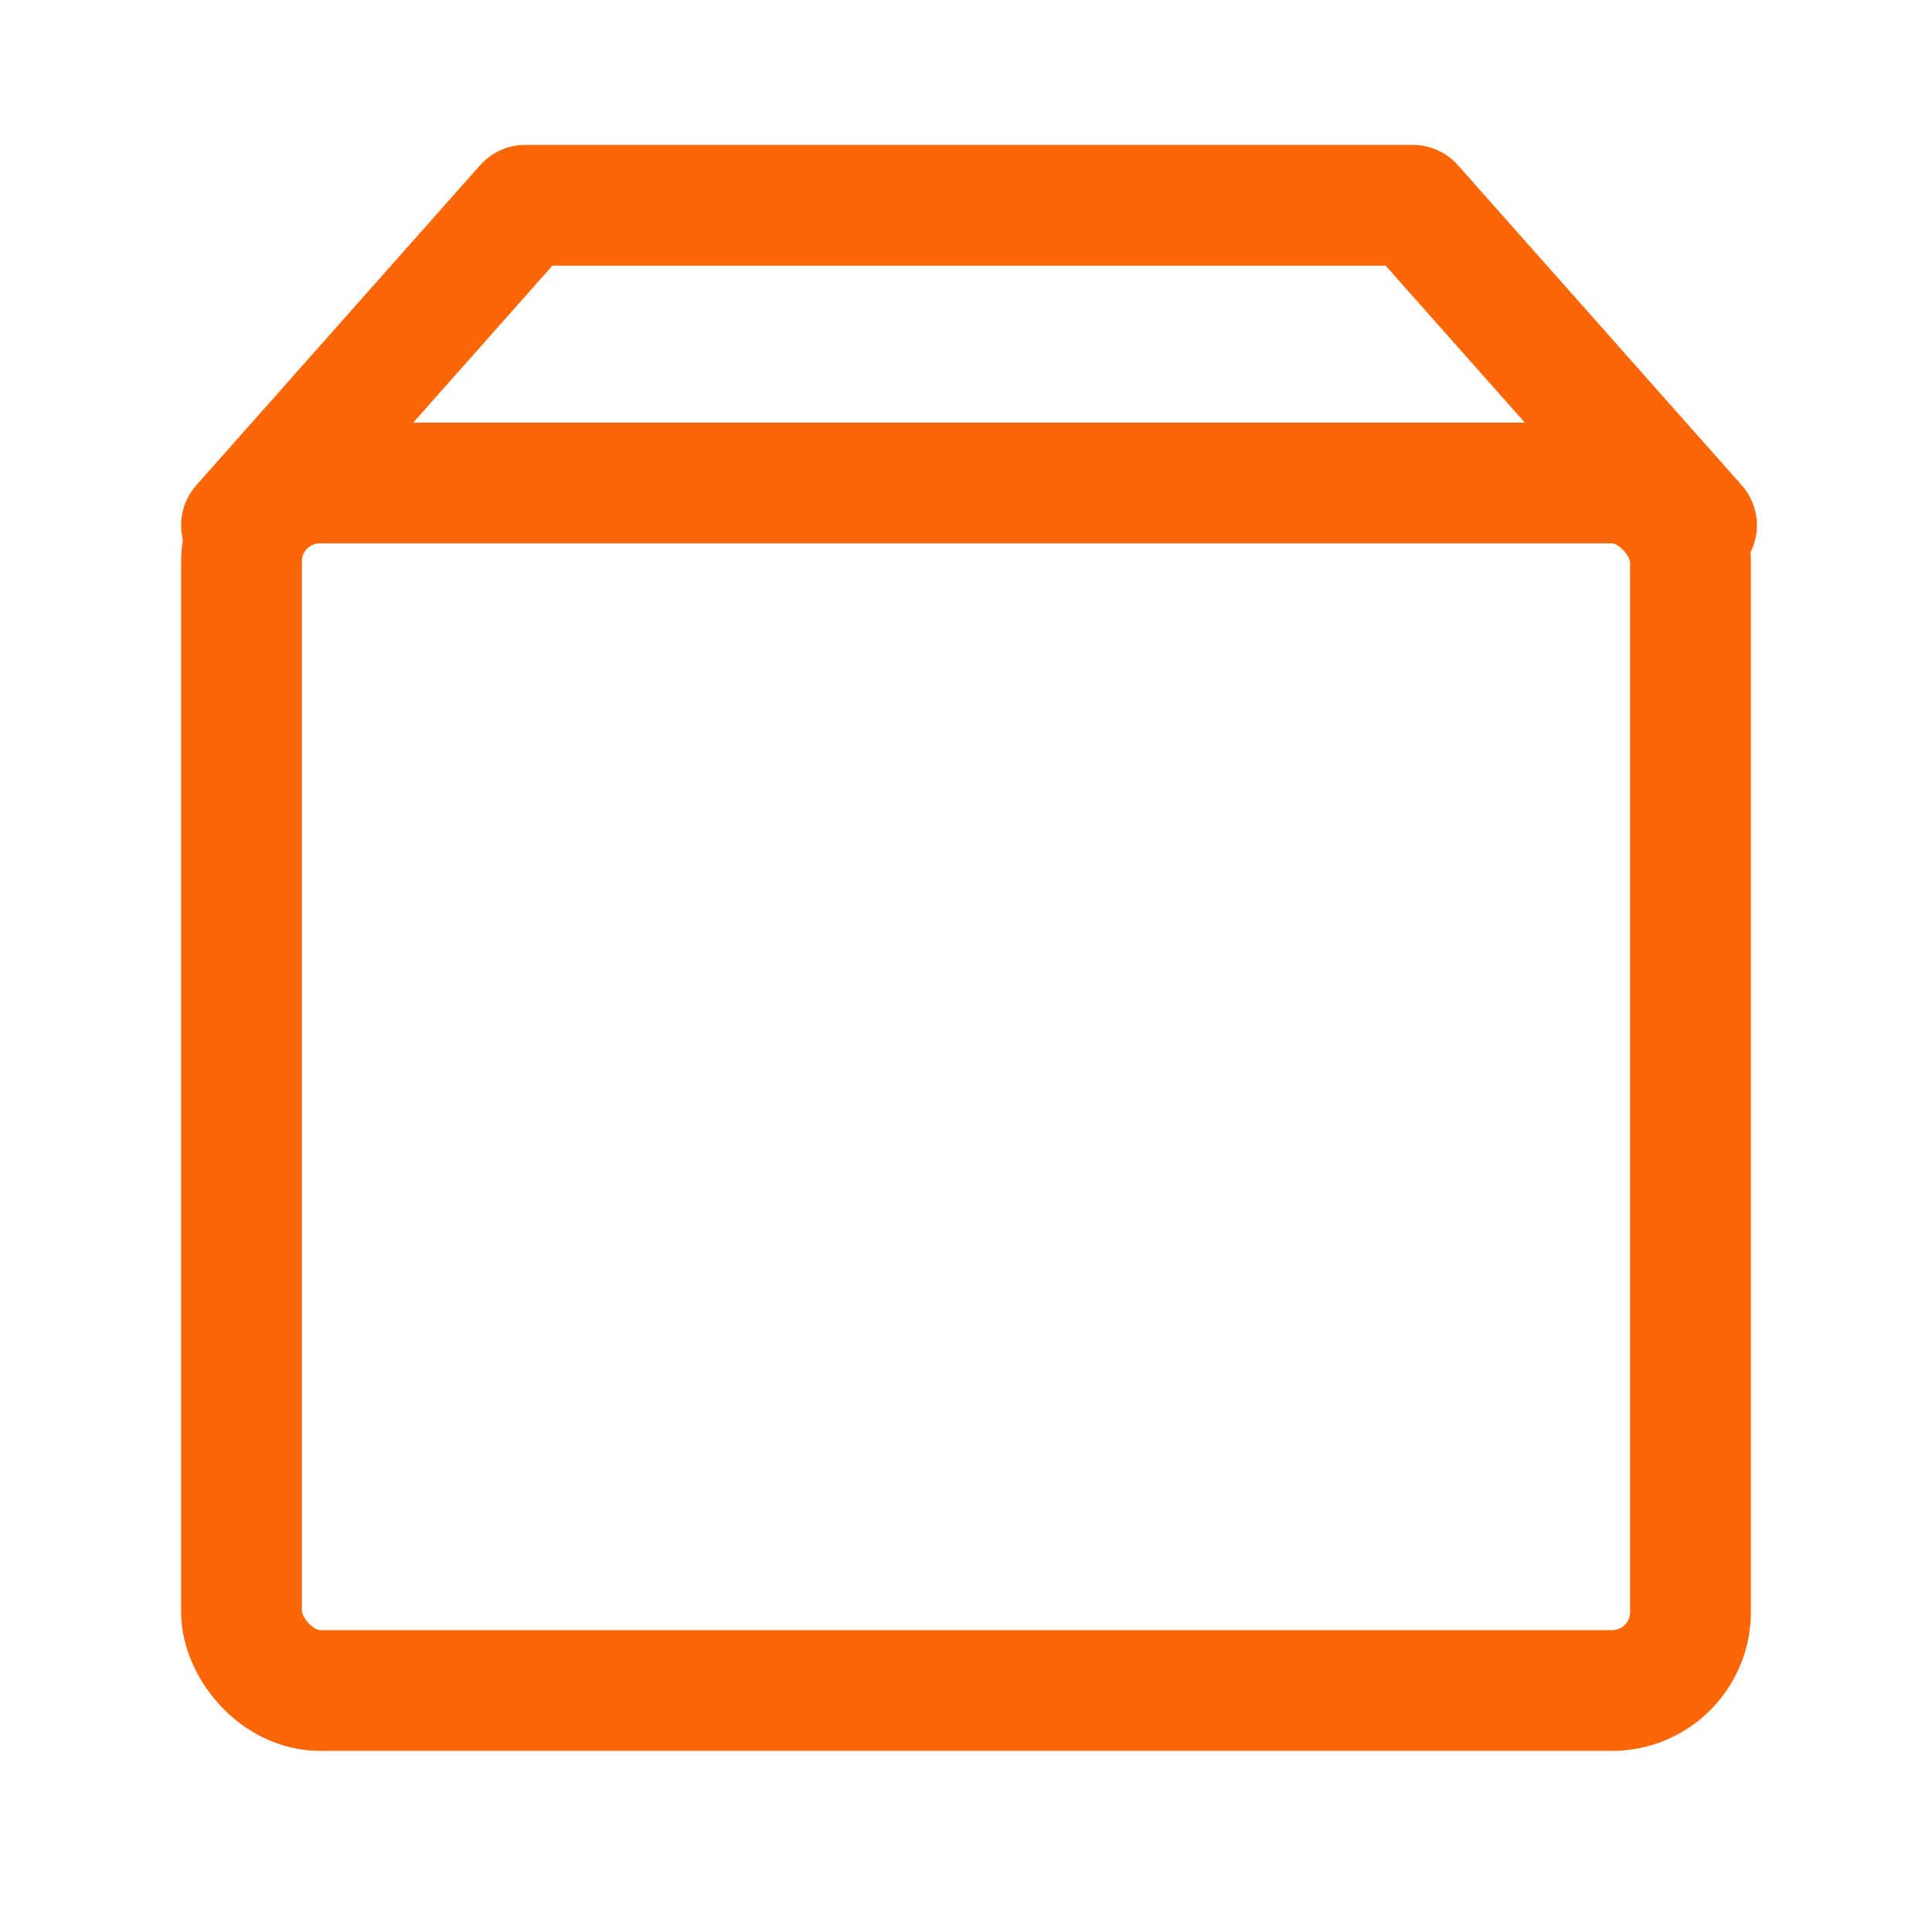 <?xml version="1.0" encoding="UTF-8"?>
<svg id="Layer_1" xmlns="http://www.w3.org/2000/svg" version="1.1" viewBox="0 0 32 32">
  <!-- Generator: Adobe Illustrator 29.2.0, SVG Export Plug-In . SVG Version: 2.1.0 Build 108)  -->
  <defs>
    <style>
      .st0, .st1 {
        fill: none;
        stroke: #fb6607;
        stroke-linejoin: round;
        stroke-width: 2px;
      }

      .st1 {
        stroke-linecap: round;
      }
    </style>
  </defs>
  <rect class="st0" x="4" y="8" width="24" height="20" rx="1.3" ry="1.3"/>
  <path class="st1" d="M4,8.7l4.7-5.3h14.7l4.7,5.3"/>
</svg>